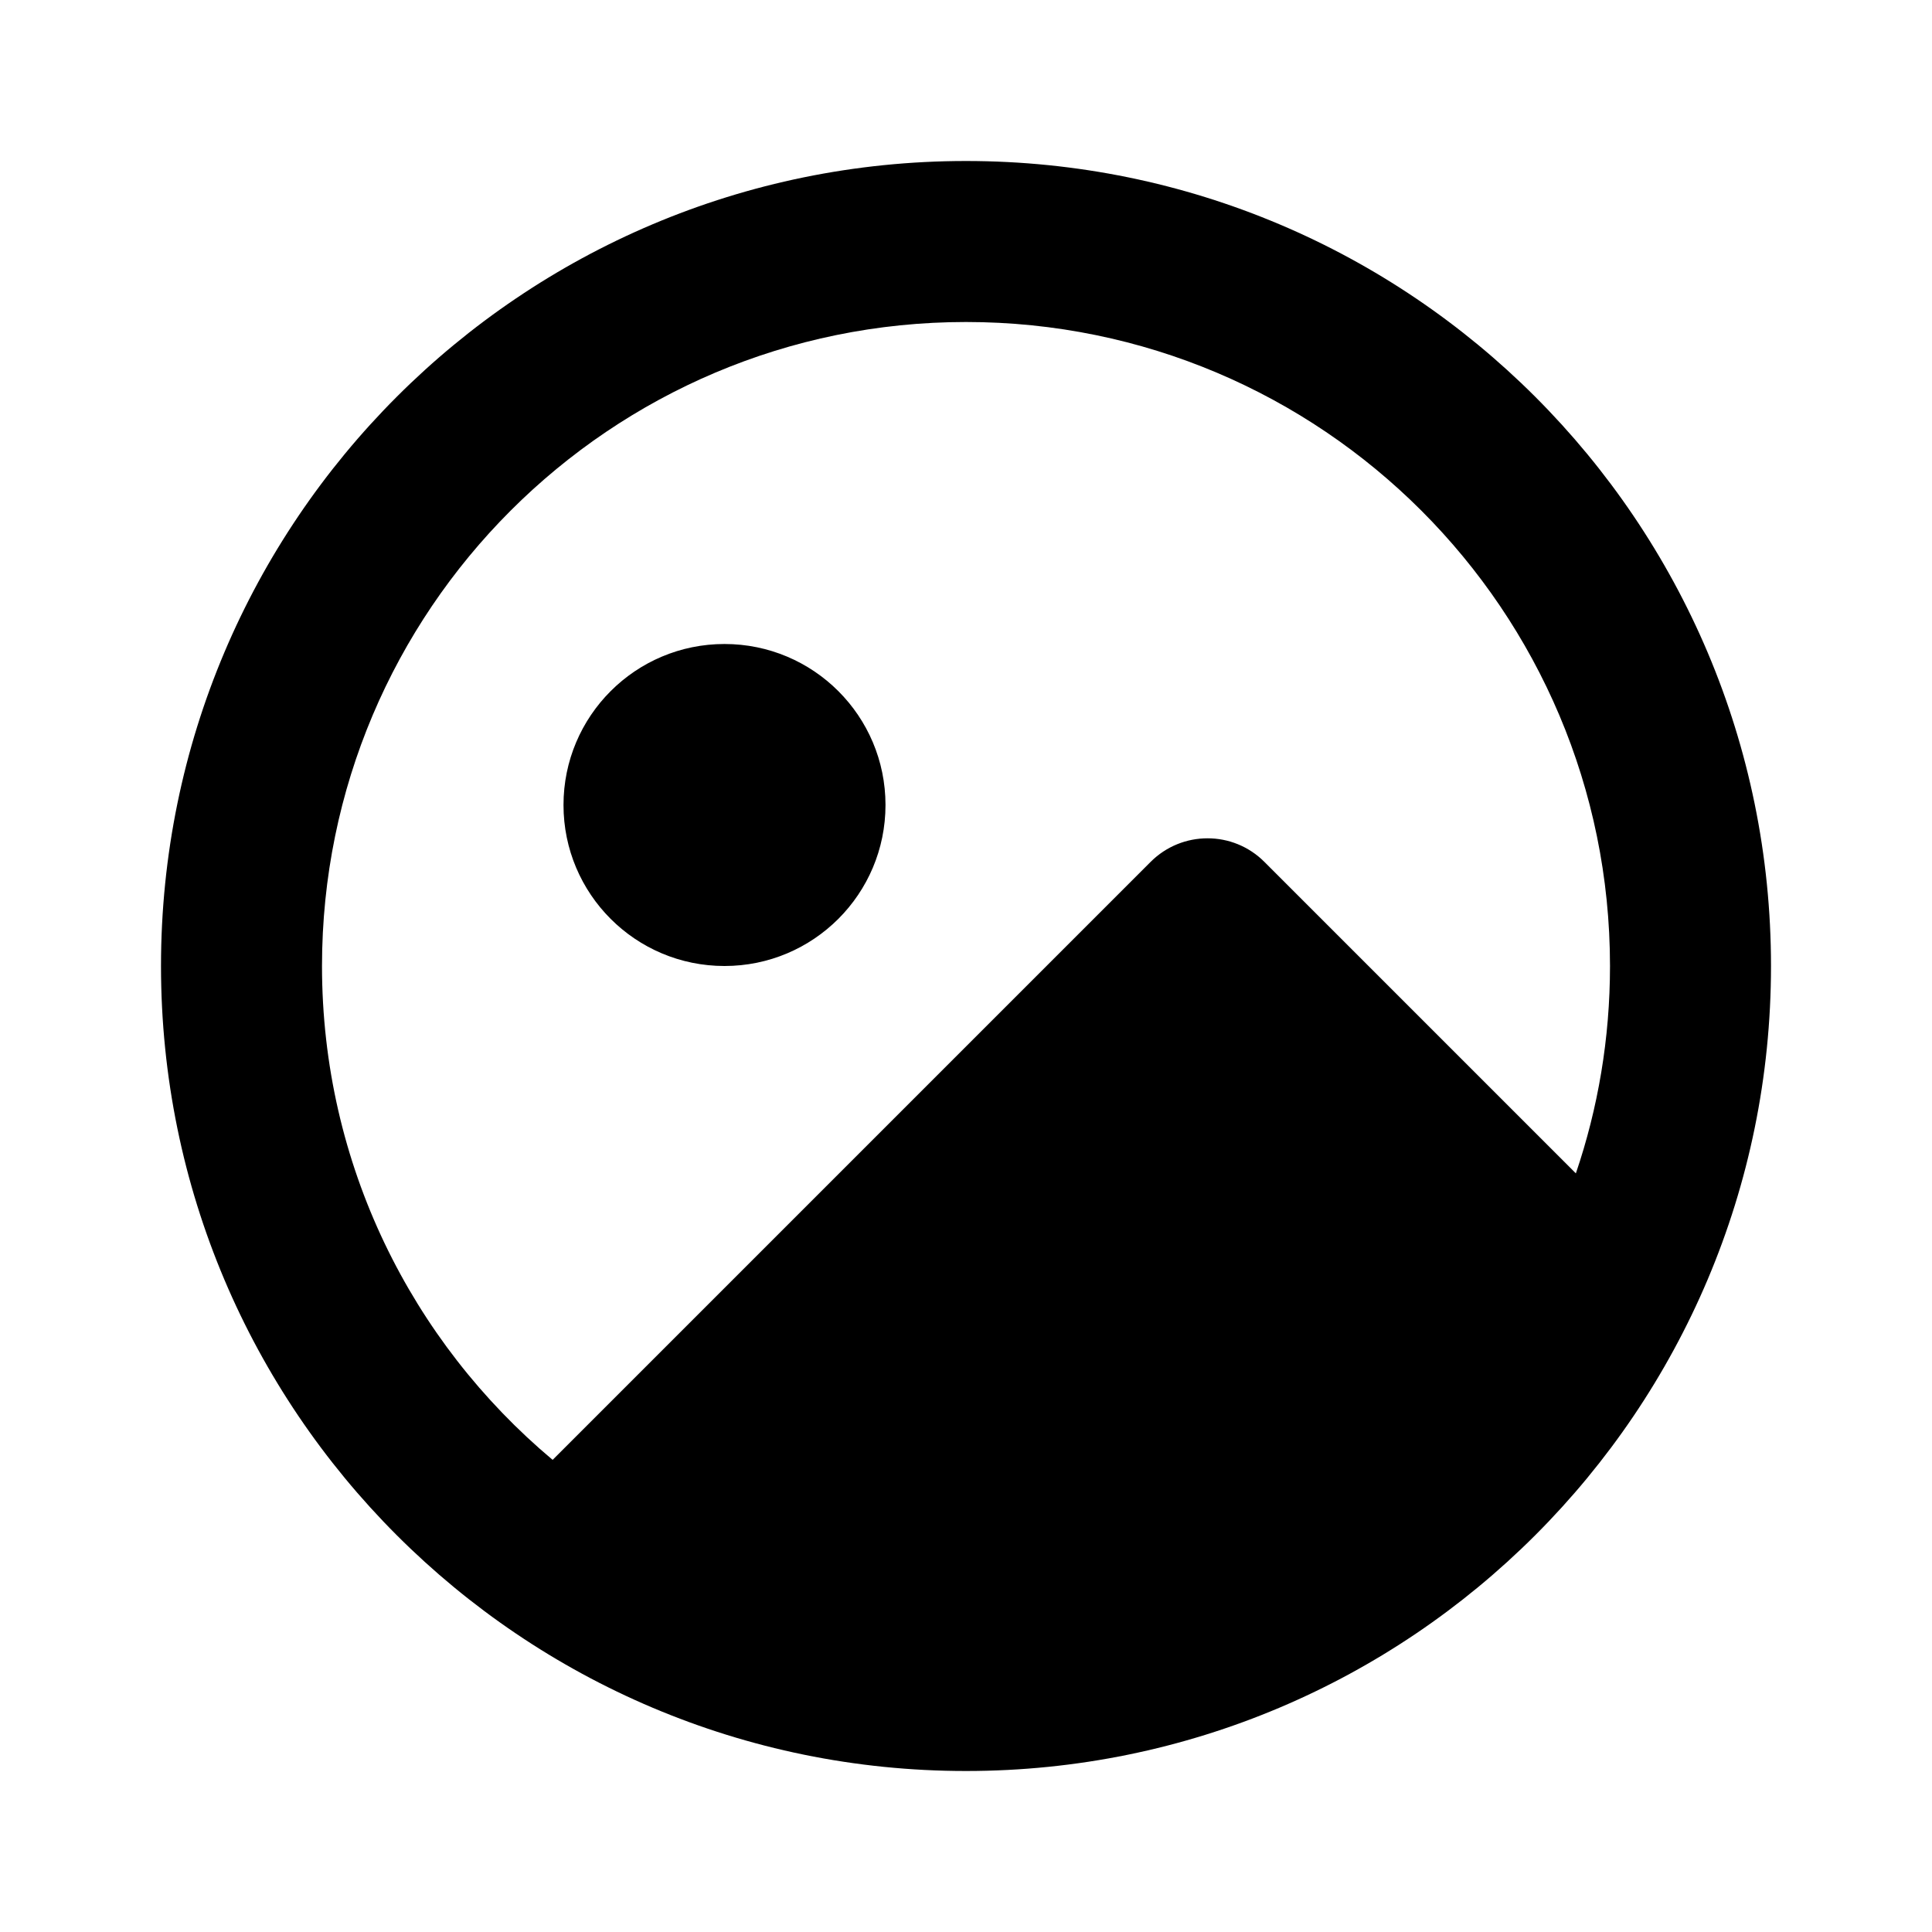 <svg viewBox="0 0 24 24" xmlns="http://www.w3.org/2000/svg"><path d="M19.576 14.576L15.707 10.707C15.317 10.316 14.684 10.316 14.293 10.707L6.865 18.135C5.114 16.667 4 14.464 4 12C4 7.582 7.582 4 12 4C16.418 4 20 7.582 20 12C20 12.901 19.851 13.768 19.576 14.576ZM12 22C17.523 22 22 17.523 22 12C22 6.477 17.523 2 12 2C6.477 2 2 6.477 2 12C2 17.523 6.477 22 12 22ZM11 10C11 11.105 10.105 12 9 12C7.895 12 7 11.105 7 10C7 8.895 7.895 8 9 8C10.105 8 11 8.895 11 10Z"/></svg>